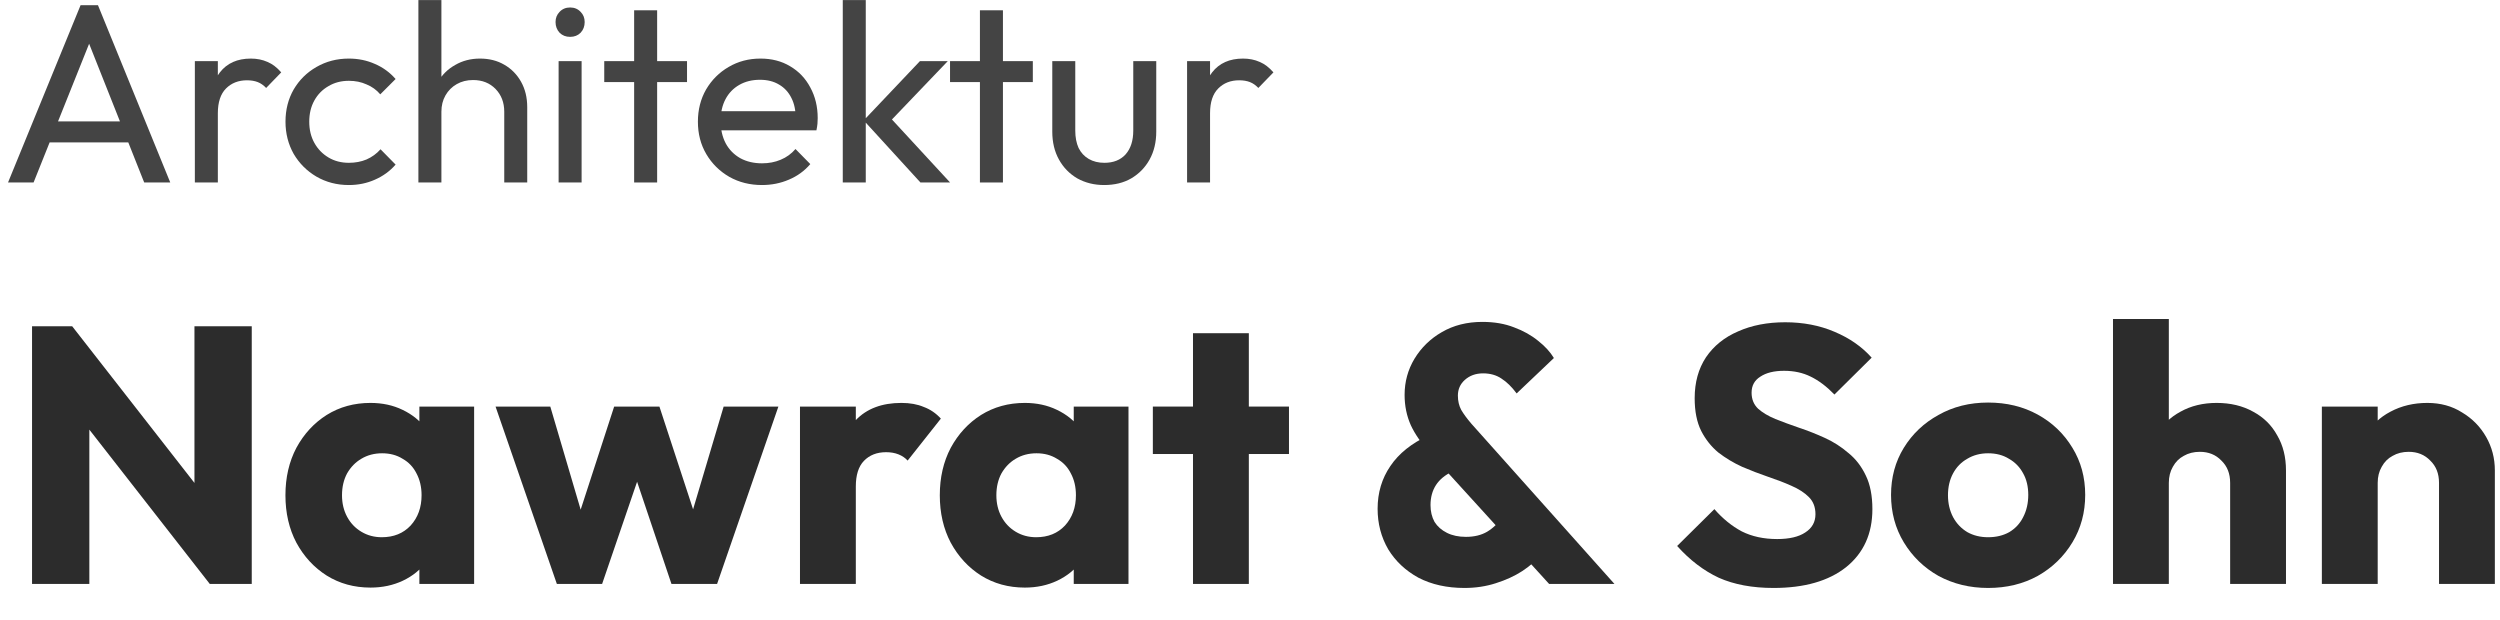 <svg width="137" height="34" viewBox="0 0 137 34" fill="none" xmlns="http://www.w3.org/2000/svg">
<path d="M0.44 10L4.416 0.284H5.368L9.33 10H7.902L4.64 1.782H5.13L1.84 10H0.44ZM2.33 7.802V6.654H7.44V7.802H2.33Z" fill="#444444"/>
<path d="M10.678 10V3.35H11.938V10H10.678ZM11.938 6.206L11.463 5.996C11.463 5.147 11.659 4.47 12.05 3.966C12.443 3.462 13.007 3.21 13.745 3.21C14.081 3.21 14.384 3.271 14.655 3.392C14.925 3.504 15.177 3.695 15.411 3.966L14.585 4.82C14.444 4.671 14.29 4.563 14.123 4.498C13.954 4.433 13.758 4.4 13.534 4.4C13.068 4.4 12.685 4.549 12.386 4.848C12.088 5.147 11.938 5.599 11.938 6.206Z" fill="#444444"/>
<path d="M19.117 10.14C18.463 10.14 17.871 9.986 17.339 9.678C16.816 9.37 16.401 8.955 16.093 8.432C15.794 7.9 15.645 7.312 15.645 6.668C15.645 6.015 15.794 5.427 16.093 4.904C16.401 4.381 16.816 3.971 17.339 3.672C17.871 3.364 18.463 3.21 19.117 3.21C19.63 3.21 20.106 3.308 20.545 3.504C20.983 3.691 21.361 3.966 21.679 4.33L20.839 5.17C20.634 4.927 20.381 4.745 20.083 4.624C19.794 4.493 19.471 4.428 19.117 4.428C18.697 4.428 18.323 4.526 17.997 4.722C17.67 4.909 17.413 5.17 17.227 5.506C17.04 5.842 16.947 6.229 16.947 6.668C16.947 7.107 17.04 7.494 17.227 7.83C17.413 8.166 17.67 8.432 17.997 8.628C18.323 8.824 18.697 8.922 19.117 8.922C19.471 8.922 19.794 8.861 20.083 8.74C20.381 8.609 20.638 8.423 20.853 8.18L21.679 9.02C21.371 9.375 20.993 9.65 20.545 9.846C20.106 10.042 19.63 10.14 19.117 10.14Z" fill="#444444"/>
<path d="M27.633 10V6.122C27.633 5.618 27.474 5.203 27.157 4.876C26.839 4.549 26.428 4.386 25.924 4.386C25.588 4.386 25.29 4.461 25.029 4.61C24.767 4.759 24.562 4.965 24.413 5.226C24.263 5.487 24.189 5.786 24.189 6.122L23.671 5.828C23.671 5.324 23.782 4.876 24.006 4.484C24.23 4.092 24.543 3.784 24.945 3.56C25.346 3.327 25.799 3.21 26.302 3.21C26.806 3.21 27.25 3.322 27.633 3.546C28.024 3.77 28.332 4.083 28.556 4.484C28.78 4.885 28.892 5.347 28.892 5.87V10H27.633ZM22.928 10V0.004H24.189V10H22.928Z" fill="#444444"/>
<path d="M30.612 10V3.35H31.872V10H30.612ZM31.242 2.02C31.009 2.02 30.818 1.945 30.668 1.796C30.519 1.637 30.444 1.441 30.444 1.208C30.444 0.984 30.519 0.797 30.668 0.648C30.818 0.489 31.009 0.41 31.242 0.41C31.476 0.41 31.667 0.489 31.816 0.648C31.966 0.797 32.04 0.984 32.04 1.208C32.04 1.441 31.966 1.637 31.816 1.796C31.667 1.945 31.476 2.02 31.242 2.02Z" fill="#444444"/>
<path d="M34.751 10V0.564H36.011V10H34.751ZM33.113 4.498V3.35H37.649V4.498H33.113Z" fill="#444444"/>
<path d="M41.758 10.14C41.096 10.14 40.498 9.991 39.967 9.692C39.434 9.384 39.014 8.969 38.706 8.446C38.398 7.923 38.245 7.331 38.245 6.668C38.245 6.015 38.394 5.427 38.693 4.904C39.001 4.381 39.411 3.971 39.925 3.672C40.447 3.364 41.031 3.21 41.675 3.21C42.291 3.21 42.832 3.35 43.298 3.63C43.775 3.91 44.143 4.297 44.404 4.792C44.675 5.287 44.81 5.847 44.81 6.472C44.81 6.565 44.806 6.668 44.797 6.78C44.787 6.883 44.769 7.004 44.74 7.144H39.127V6.094H44.069L43.606 6.5C43.606 6.052 43.527 5.674 43.368 5.366C43.21 5.049 42.986 4.806 42.697 4.638C42.407 4.461 42.057 4.372 41.647 4.372C41.217 4.372 40.839 4.465 40.513 4.652C40.186 4.839 39.934 5.1 39.757 5.436C39.579 5.772 39.49 6.169 39.49 6.626C39.49 7.093 39.584 7.503 39.77 7.858C39.957 8.203 40.223 8.474 40.569 8.67C40.914 8.857 41.31 8.95 41.758 8.95C42.132 8.95 42.472 8.885 42.781 8.754C43.098 8.623 43.368 8.427 43.593 8.166L44.404 8.992C44.087 9.365 43.695 9.65 43.228 9.846C42.771 10.042 42.281 10.14 41.758 10.14Z" fill="#444444"/>
<path d="M50.44 10L47.332 6.598L50.412 3.35H51.938L48.508 6.934L48.564 6.206L52.064 10H50.44ZM46.184 10V0.004H47.444V10H46.184Z" fill="#444444"/>
<path d="M53.7 10V0.564H54.961V10H53.7ZM52.062 4.498V3.35H56.599V4.498H52.062Z" fill="#444444"/>
<path d="M60.507 10.14C59.965 10.14 59.475 10.019 59.037 9.776C58.607 9.524 58.271 9.179 58.029 8.74C57.786 8.301 57.665 7.793 57.665 7.214V3.35H58.925V7.158C58.925 7.522 58.985 7.839 59.107 8.11C59.237 8.371 59.424 8.572 59.667 8.712C59.909 8.852 60.194 8.922 60.521 8.922C61.015 8.922 61.403 8.768 61.683 8.46C61.963 8.143 62.103 7.709 62.103 7.158V3.35H63.363V7.214C63.363 7.793 63.241 8.301 62.999 8.74C62.756 9.179 62.42 9.524 61.991 9.776C61.571 10.019 61.076 10.14 60.507 10.14Z" fill="#444444"/>
<path d="M65.052 10V3.35H66.311V10H65.052ZM66.311 6.206L65.835 5.996C65.835 5.147 66.031 4.47 66.424 3.966C66.816 3.462 67.38 3.21 68.118 3.21C68.454 3.21 68.757 3.271 69.028 3.392C69.298 3.504 69.55 3.695 69.784 3.966L68.957 4.82C68.817 4.671 68.663 4.563 68.496 4.498C68.328 4.433 68.132 4.4 67.907 4.4C67.441 4.4 67.058 4.549 66.76 4.848C66.461 5.147 66.311 5.599 66.311 6.206Z" fill="#444444"/>
<path d="M1.756 32V17.88H3.956L4.896 20.7V32H1.756ZM11.496 32L3.176 21.34L3.956 17.88L12.276 28.54L11.496 32ZM11.496 32L10.656 29.18V17.88H13.796V32H11.496Z" fill="#2C2C2C"/>
<path d="M20.302 32.2C19.408 32.2 18.608 31.98 17.902 31.54C17.208 31.1 16.655 30.5 16.242 29.74C15.842 28.98 15.642 28.113 15.642 27.14C15.642 26.167 15.842 25.3 16.242 24.54C16.655 23.78 17.208 23.18 17.902 22.74C18.608 22.3 19.408 22.08 20.302 22.08C20.955 22.08 21.542 22.207 22.062 22.46C22.595 22.713 23.028 23.067 23.362 23.52C23.695 23.96 23.882 24.467 23.922 25.04V29.24C23.882 29.813 23.695 30.327 23.362 30.78C23.042 31.22 22.615 31.567 22.082 31.82C21.548 32.073 20.955 32.2 20.302 32.2ZM20.922 29.44C21.575 29.44 22.102 29.227 22.502 28.8C22.902 28.36 23.102 27.807 23.102 27.14C23.102 26.687 23.008 26.287 22.822 25.94C22.648 25.593 22.395 25.327 22.062 25.14C21.742 24.94 21.368 24.84 20.942 24.84C20.515 24.84 20.135 24.94 19.802 25.14C19.482 25.327 19.222 25.593 19.022 25.94C18.835 26.287 18.742 26.687 18.742 27.14C18.742 27.58 18.835 27.973 19.022 28.32C19.208 28.667 19.468 28.94 19.802 29.14C20.135 29.34 20.508 29.44 20.922 29.44ZM22.982 32V29.38L23.442 27.02L22.982 24.66V22.28H25.982V32H22.982Z" fill="#2C2C2C"/>
<path d="M30.516 32L27.156 22.28H30.156L32.236 29.34L31.356 29.36L33.656 22.28H36.136L38.456 29.36L37.556 29.34L39.656 22.28H42.656L39.296 32H36.796L34.536 25.28H35.296L32.996 32H30.516Z" fill="#2C2C2C"/>
<path d="M43.839 32V22.28H46.899V32H43.839ZM46.899 26.66L45.619 25.66C45.873 24.527 46.299 23.647 46.899 23.02C47.499 22.393 48.333 22.08 49.399 22.08C49.866 22.08 50.273 22.153 50.619 22.3C50.979 22.433 51.293 22.647 51.559 22.94L49.739 25.24C49.606 25.093 49.439 24.98 49.239 24.9C49.039 24.82 48.813 24.78 48.559 24.78C48.053 24.78 47.646 24.94 47.339 25.26C47.046 25.567 46.899 26.033 46.899 26.66Z" fill="#2C2C2C"/>
<path d="M56.161 32.2C55.268 32.2 54.468 31.98 53.761 31.54C53.068 31.1 52.514 30.5 52.101 29.74C51.701 28.98 51.501 28.113 51.501 27.14C51.501 26.167 51.701 25.3 52.101 24.54C52.514 23.78 53.068 23.18 53.761 22.74C54.468 22.3 55.268 22.08 56.161 22.08C56.814 22.08 57.401 22.207 57.921 22.46C58.454 22.713 58.888 23.067 59.221 23.52C59.554 23.96 59.741 24.467 59.781 25.04V29.24C59.741 29.813 59.554 30.327 59.221 30.78C58.901 31.22 58.474 31.567 57.941 31.82C57.408 32.073 56.814 32.2 56.161 32.2ZM56.781 29.44C57.434 29.44 57.961 29.227 58.361 28.8C58.761 28.36 58.961 27.807 58.961 27.14C58.961 26.687 58.868 26.287 58.681 25.94C58.508 25.593 58.254 25.327 57.921 25.14C57.601 24.94 57.228 24.84 56.801 24.84C56.374 24.84 55.994 24.94 55.661 25.14C55.341 25.327 55.081 25.593 54.881 25.94C54.694 26.287 54.601 26.687 54.601 27.14C54.601 27.58 54.694 27.973 54.881 28.32C55.068 28.667 55.328 28.94 55.661 29.14C55.994 29.34 56.368 29.44 56.781 29.44ZM58.841 32V29.38L59.301 27.02L58.841 24.66V22.28H61.841V32H58.841Z" fill="#2C2C2C"/>
<path d="M65.376 32V18.26H68.436V32H65.376ZM63.176 24.88V22.28H70.636V24.88H63.176Z" fill="#2C2C2C"/>
<path d="M84.892 32L78.412 24.88C77.906 24.32 77.539 23.793 77.312 23.3C77.086 22.793 76.972 22.24 76.972 21.64C76.972 20.92 77.153 20.26 77.513 19.66C77.886 19.047 78.386 18.56 79.013 18.2C79.653 17.827 80.392 17.64 81.233 17.64C81.886 17.64 82.466 17.74 82.972 17.94C83.479 18.127 83.919 18.373 84.293 18.68C84.666 18.973 84.953 19.287 85.153 19.62L83.112 21.56C82.846 21.2 82.566 20.927 82.272 20.74C81.993 20.553 81.659 20.46 81.272 20.46C80.873 20.46 80.539 20.58 80.272 20.82C80.019 21.047 79.892 21.333 79.892 21.68C79.892 21.973 79.953 22.233 80.073 22.46C80.206 22.687 80.392 22.94 80.632 23.22L88.472 32H84.892ZM80.252 32.22C79.293 32.22 78.453 32.033 77.733 31.66C77.026 31.273 76.472 30.753 76.073 30.1C75.686 29.433 75.493 28.693 75.493 27.88C75.493 27 75.726 26.22 76.192 25.54C76.659 24.847 77.359 24.287 78.293 23.86L79.593 25.84C79.192 26.027 78.892 26.273 78.692 26.58C78.493 26.887 78.392 27.253 78.392 27.68C78.392 28.027 78.466 28.333 78.612 28.6C78.772 28.853 78.999 29.053 79.293 29.2C79.586 29.347 79.933 29.42 80.332 29.42C80.786 29.42 81.172 29.327 81.493 29.14C81.826 28.94 82.106 28.667 82.332 28.32L84.392 30.44C84.166 30.733 83.839 31.02 83.412 31.3C82.999 31.567 82.519 31.787 81.972 31.96C81.439 32.133 80.866 32.22 80.252 32.22Z" fill="#2C2C2C"/>
<path d="M97.188 32.22C96.028 32.22 95.028 32.033 94.188 31.66C93.361 31.273 92.601 30.693 91.907 29.92L93.948 27.9C94.401 28.42 94.901 28.827 95.448 29.12C96.007 29.4 96.654 29.54 97.388 29.54C98.054 29.54 98.567 29.42 98.927 29.18C99.301 28.94 99.487 28.607 99.487 28.18C99.487 27.793 99.368 27.48 99.127 27.24C98.888 27 98.567 26.793 98.168 26.62C97.781 26.447 97.347 26.28 96.868 26.12C96.401 25.96 95.934 25.78 95.468 25.58C95.001 25.367 94.567 25.107 94.168 24.8C93.781 24.48 93.468 24.087 93.228 23.62C92.987 23.14 92.868 22.54 92.868 21.82C92.868 20.953 93.074 20.207 93.487 19.58C93.914 18.953 94.501 18.48 95.248 18.16C95.994 17.827 96.854 17.66 97.828 17.66C98.814 17.66 99.714 17.833 100.527 18.18C101.354 18.527 102.034 19 102.567 19.6L100.527 21.62C100.101 21.18 99.668 20.853 99.228 20.64C98.801 20.427 98.314 20.32 97.767 20.32C97.221 20.32 96.787 20.427 96.468 20.64C96.147 20.84 95.987 21.133 95.987 21.52C95.987 21.88 96.108 22.173 96.347 22.4C96.588 22.613 96.901 22.8 97.287 22.96C97.688 23.12 98.121 23.28 98.588 23.44C99.067 23.6 99.541 23.787 100.007 24C100.474 24.213 100.901 24.487 101.287 24.82C101.687 25.14 102.007 25.553 102.247 26.06C102.487 26.553 102.607 27.167 102.607 27.9C102.607 29.247 102.127 30.307 101.167 31.08C100.207 31.84 98.881 32.22 97.188 32.22Z" fill="#2C2C2C"/>
<path d="M108.949 32.22C107.949 32.22 107.042 32 106.229 31.56C105.429 31.107 104.796 30.493 104.329 29.72C103.862 28.947 103.629 28.08 103.629 27.12C103.629 26.16 103.862 25.3 104.329 24.54C104.796 23.78 105.429 23.18 106.229 22.74C107.029 22.287 107.936 22.06 108.949 22.06C109.962 22.06 110.869 22.28 111.669 22.72C112.469 23.16 113.102 23.767 113.569 24.54C114.036 25.3 114.269 26.16 114.269 27.12C114.269 28.08 114.036 28.947 113.569 29.72C113.102 30.493 112.469 31.107 111.669 31.56C110.869 32 109.962 32.22 108.949 32.22ZM108.949 29.44C109.389 29.44 109.776 29.347 110.109 29.16C110.442 28.96 110.696 28.687 110.869 28.34C111.056 27.98 111.149 27.573 111.149 27.12C111.149 26.667 111.056 26.273 110.869 25.94C110.682 25.593 110.422 25.327 110.089 25.14C109.769 24.94 109.389 24.84 108.949 24.84C108.522 24.84 108.142 24.94 107.809 25.14C107.476 25.327 107.216 25.593 107.029 25.94C106.842 26.287 106.749 26.687 106.749 27.14C106.749 27.58 106.842 27.98 107.029 28.34C107.216 28.687 107.476 28.96 107.809 29.16C108.142 29.347 108.522 29.44 108.949 29.44Z" fill="#2C2C2C"/>
<path d="M122.212 32V26.46C122.212 25.953 122.052 25.547 121.732 25.24C121.426 24.92 121.032 24.76 120.552 24.76C120.219 24.76 119.926 24.833 119.672 24.98C119.419 25.113 119.219 25.313 119.072 25.58C118.926 25.833 118.852 26.127 118.852 26.46L117.672 25.88C117.672 25.12 117.832 24.453 118.152 23.88C118.472 23.307 118.919 22.867 119.492 22.56C120.066 22.24 120.726 22.08 121.472 22.08C122.232 22.08 122.899 22.24 123.472 22.56C124.046 22.867 124.486 23.3 124.792 23.86C125.112 24.407 125.272 25.047 125.272 25.78V32H122.212ZM115.792 32V17.48H118.852V32H115.792Z" fill="#2C2C2C"/>
<path d="M133.658 32V26.46C133.658 25.953 133.498 25.547 133.178 25.24C132.871 24.92 132.478 24.76 131.998 24.76C131.664 24.76 131.371 24.833 131.118 24.98C130.864 25.113 130.664 25.313 130.518 25.58C130.371 25.833 130.298 26.127 130.298 26.46L129.118 25.88C129.118 25.12 129.284 24.453 129.618 23.88C129.951 23.307 130.411 22.867 130.998 22.56C131.598 22.24 132.271 22.08 133.018 22.08C133.738 22.08 134.371 22.253 134.918 22.6C135.478 22.933 135.918 23.38 136.238 23.94C136.558 24.5 136.718 25.113 136.718 25.78V32H133.658ZM127.238 32V22.28H130.298V32H127.238Z" fill="#2C2C2C"/>
</svg>
